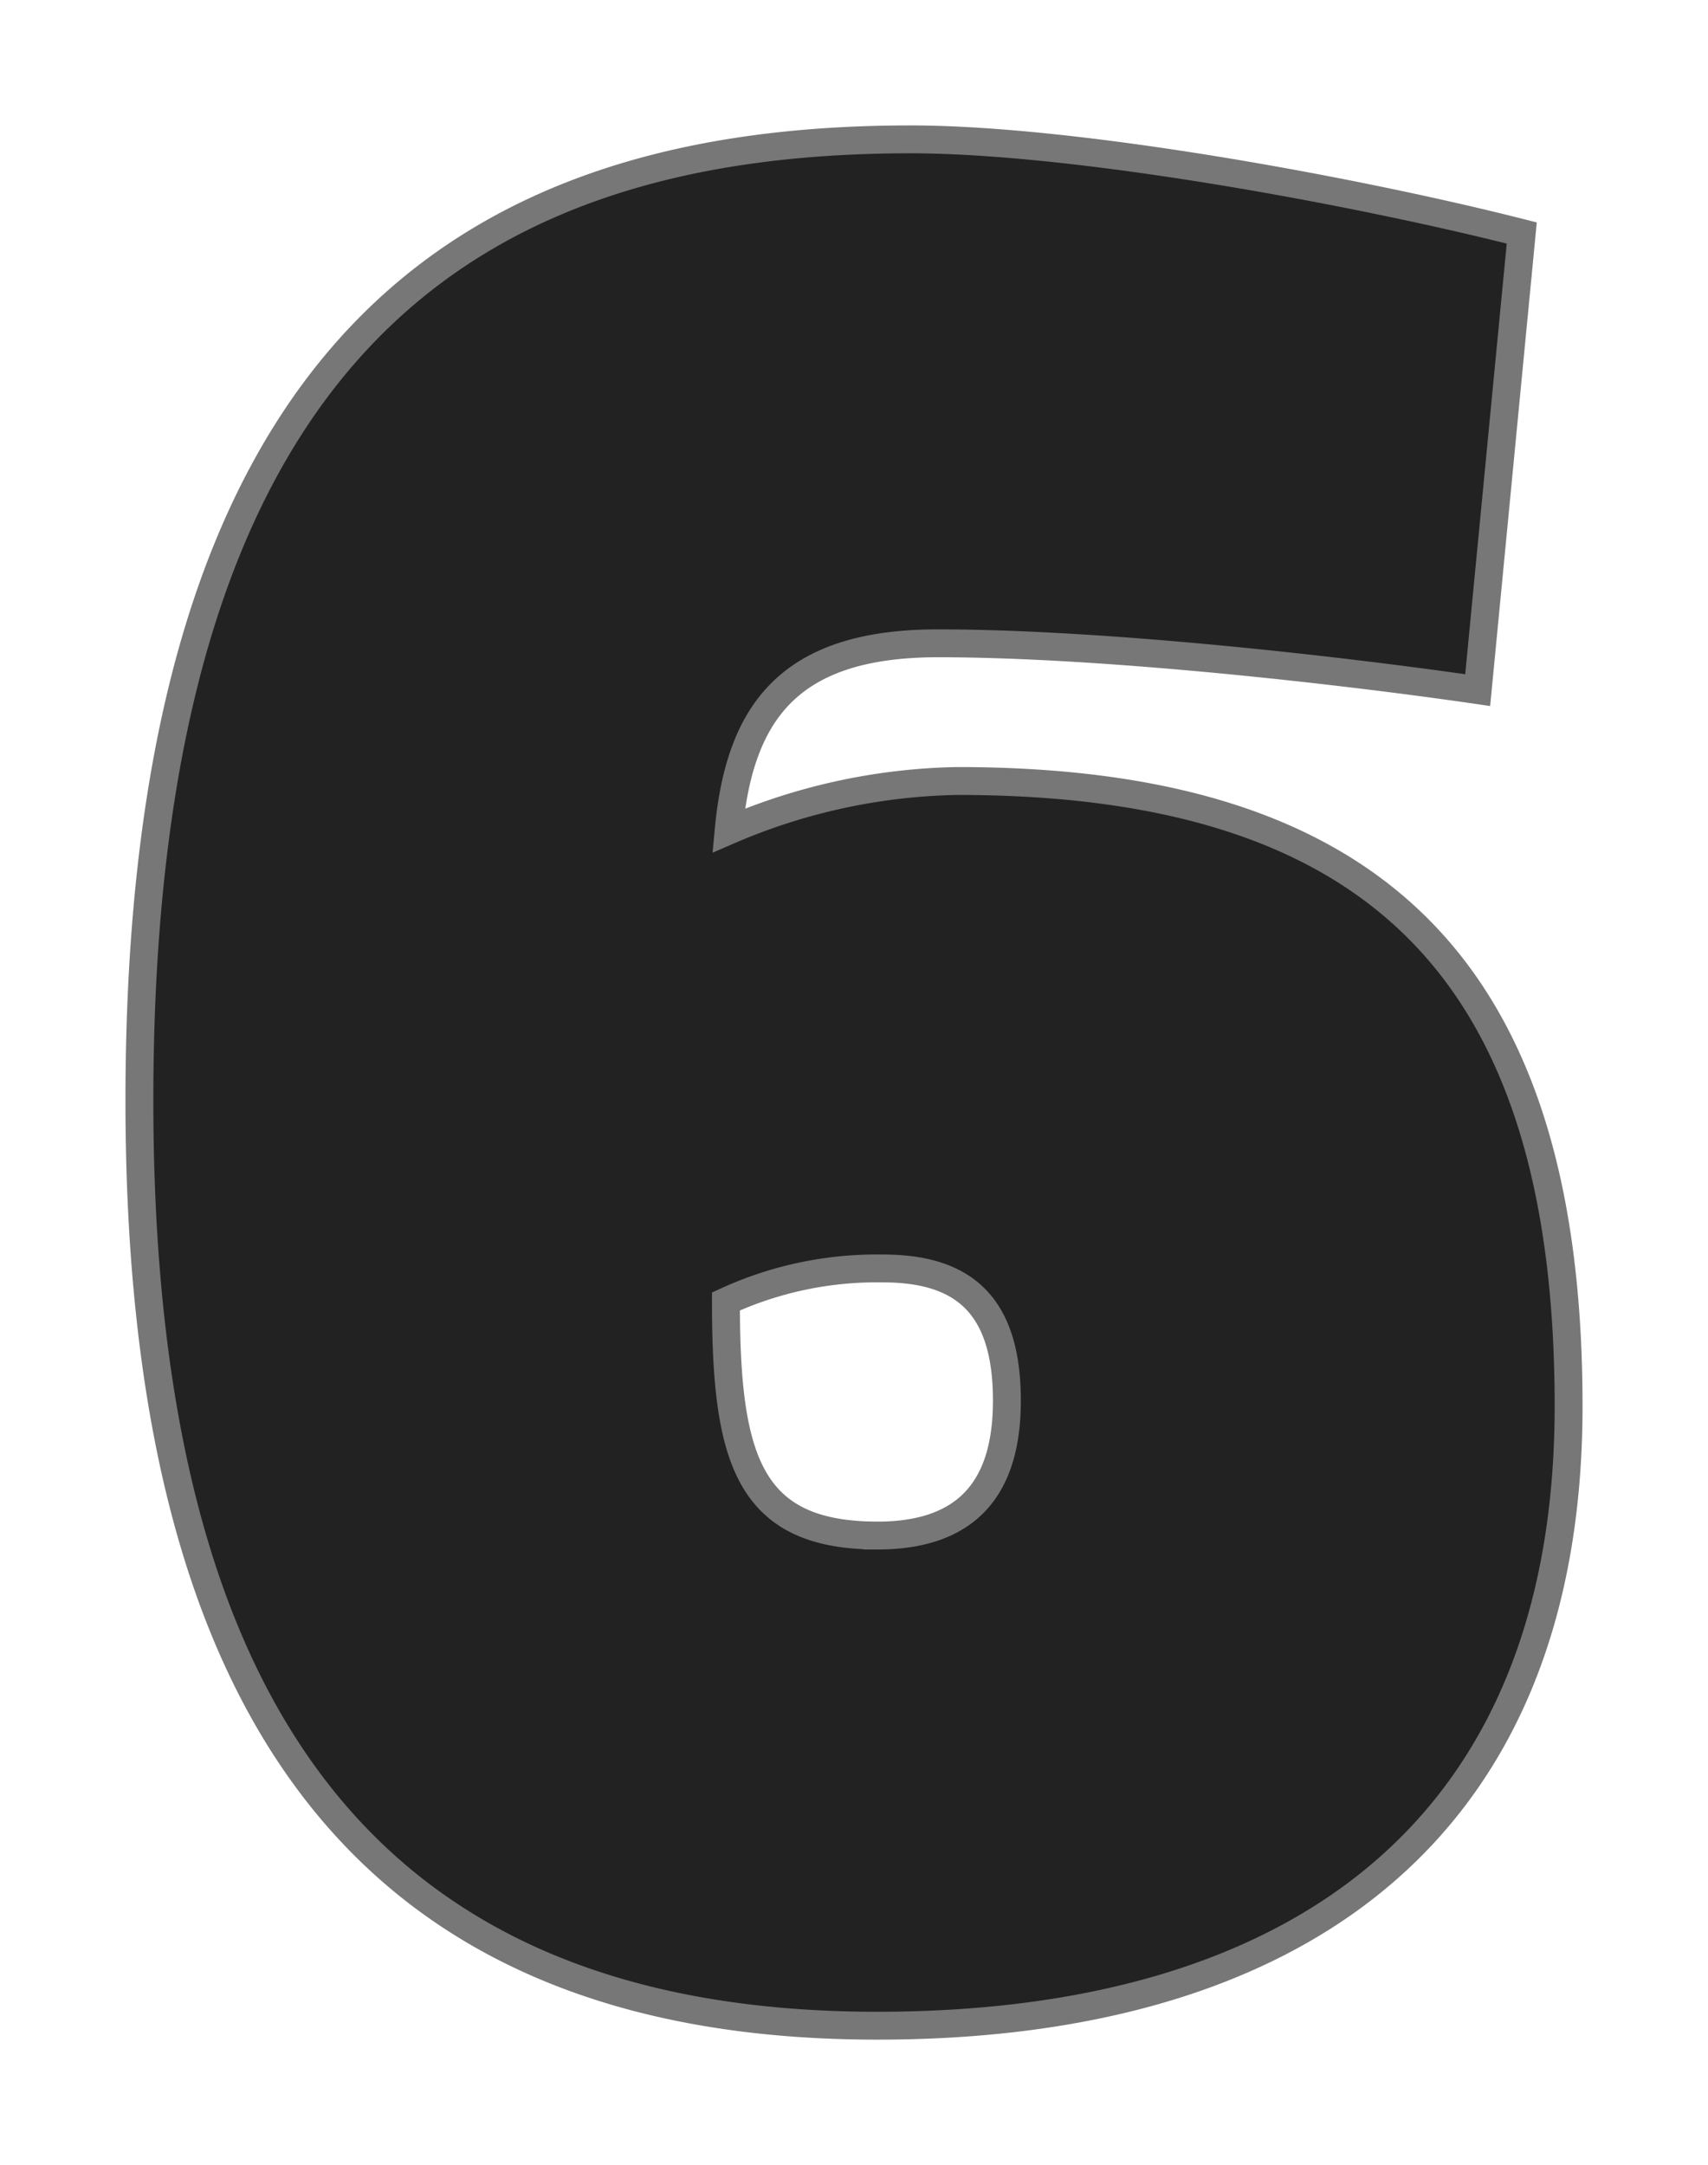 <svg xmlns="http://www.w3.org/2000/svg" xmlns:xlink="http://www.w3.org/1999/xlink" width="122.525" height="155.322" viewBox="0 0 122.525 155.322">
  <defs>
    <filter id="Path_4689" x="0" y="0" width="122.525" height="155.322" filterUnits="userSpaceOnUse">
      <feOffset dy="3" input="SourceAlpha"/>
      <feGaussianBlur stdDeviation="3" result="blur"/>
      <feFlood flood-opacity="0.4"/>
      <feComposite operator="in" in2="blur"/>
      <feComposite in="SourceGraphic"/>
    </filter>
  </defs>
  <g transform="matrix(1, 0, 0, 1, 0, 0)" filter="url(#Path_4689)">
    <path id="Path_4689-2" data-name="Path 4689" d="M55.5,27.8c29.633,0,49.585-13.631,49.585-44.449,0-31.213-13.829-44.844-43.856-44.844a43.19,43.19,0,0,0-16.4,3.556c.79-8.5,4.346-13.433,15.014-13.433,12.051,0,29.238,1.976,38.72,3.358l3.161-32.793c-11.656-2.963-31.806-6.717-43.856-6.717C26.859-107.52,2.56-93.3,2.56-38.575,2.56,5.084,18.759,27.8,55.5,27.8Zm0-35.164c-9.285,0-10.865-5.531-10.865-16.792A25.877,25.877,0,0,1,55.9-26.524c5.729,0,8.89,2.568,8.89,9.482,0,5.729-2.372,9.68-9.29,9.68Z" transform="translate(7.44 114.52)" fill="#222" stroke="#777" stroke-width="2"/>
  </g>
</svg>
